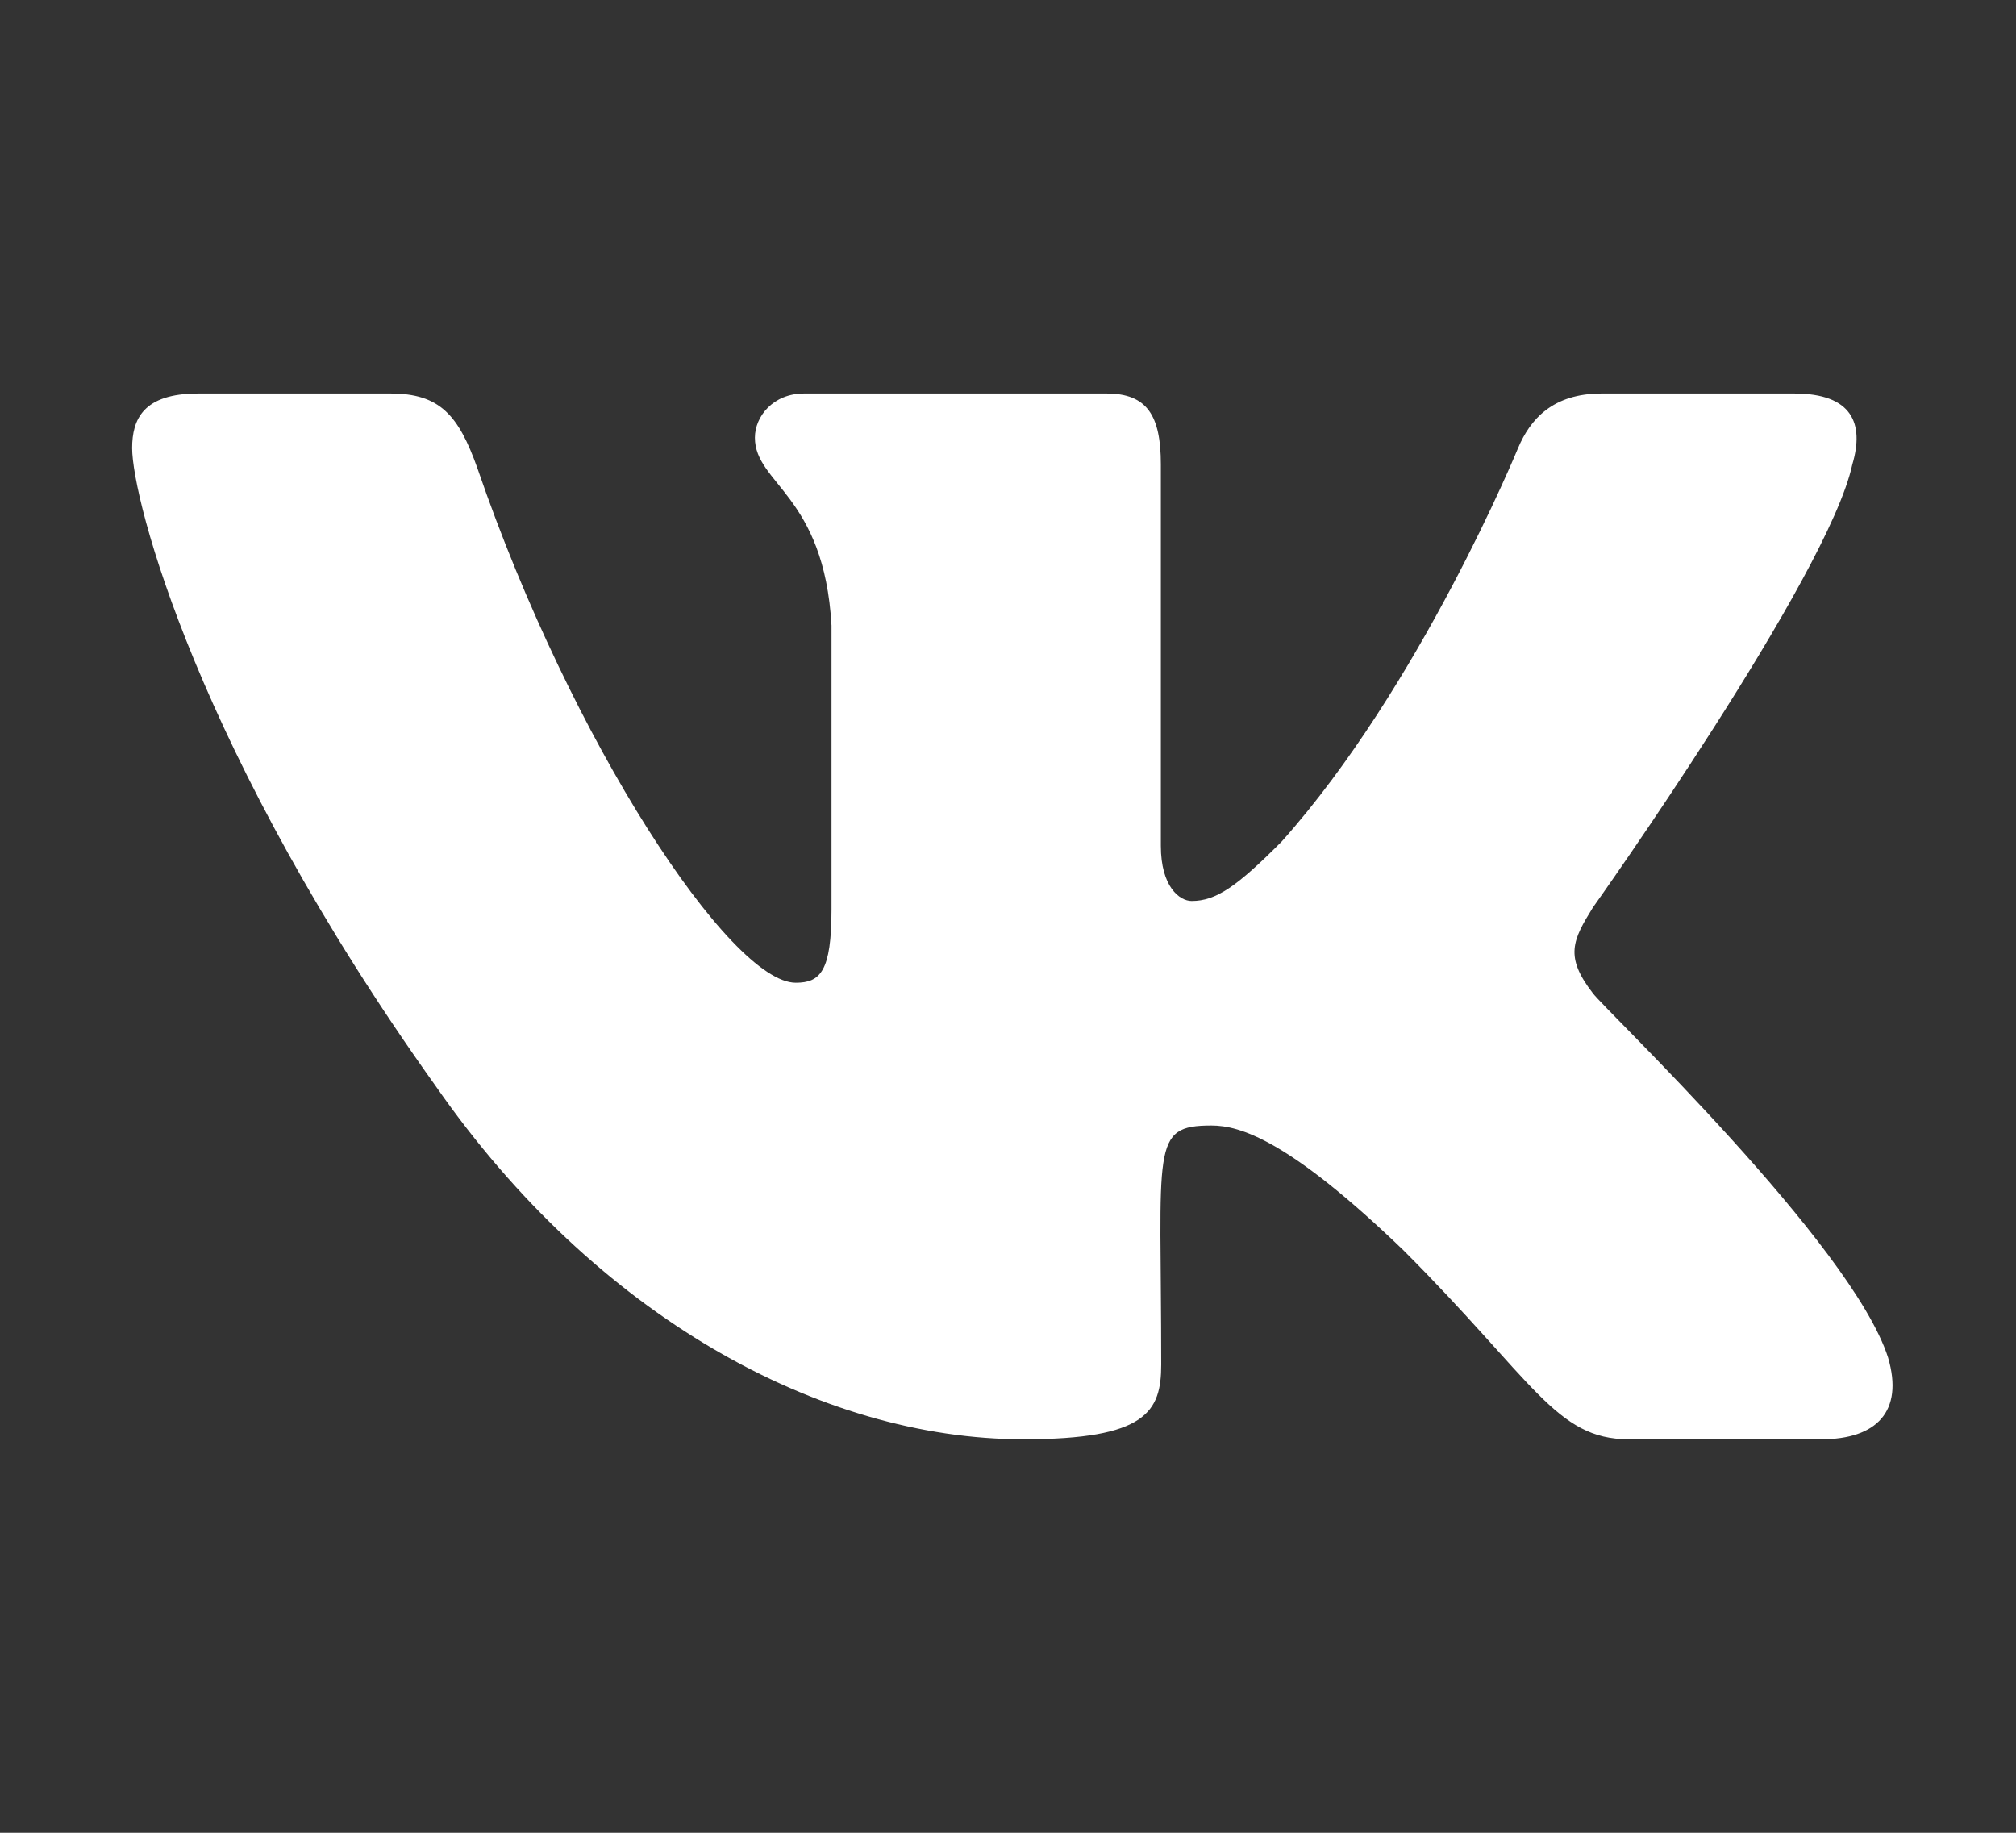 <?xml version="1.0" encoding="UTF-8"?> <svg xmlns="http://www.w3.org/2000/svg" width="11" height="10" viewBox="0 0 11 10" fill="none"><rect x="0" y="0" width="11" height="10" fill="#333333" stroke="none"/><g clip-path="url(#clip0_131_432)"><path d="M10.107 2.534C10.173 2.311 10.107 2.147 9.79 2.147H8.739C8.472 2.147 8.349 2.288 8.283 2.445C8.283 2.445 7.748 3.748 6.992 4.593C6.748 4.838 6.635 4.916 6.502 4.916C6.436 4.916 6.334 4.838 6.334 4.615V2.534C6.334 2.267 6.259 2.147 6.038 2.147H4.387C4.219 2.147 4.119 2.272 4.119 2.388C4.119 2.641 4.497 2.7 4.537 3.413V4.961C4.537 5.3 4.476 5.362 4.342 5.362C3.986 5.362 3.119 4.053 2.605 2.555C2.502 2.265 2.4 2.147 2.131 2.147H1.081C0.781 2.147 0.721 2.288 0.721 2.445C0.721 2.723 1.077 4.105 2.381 5.931C3.249 7.177 4.472 7.853 5.585 7.853C6.254 7.853 6.336 7.703 6.336 7.445C6.336 6.254 6.275 6.141 6.61 6.141C6.766 6.141 7.033 6.22 7.657 6.821C8.37 7.534 8.488 7.853 8.887 7.853H9.938C10.237 7.853 10.389 7.703 10.302 7.407C10.102 6.785 8.752 5.505 8.691 5.419C8.536 5.219 8.581 5.13 8.691 4.952C8.693 4.95 9.975 3.146 10.107 2.534Z" fill="white"></path></g><defs><clipPath id="clip0_131_432"><rect width="10.271" height="9.13" fill="white" transform="translate(0.389 0.435)"></rect></clipPath></defs></svg> 